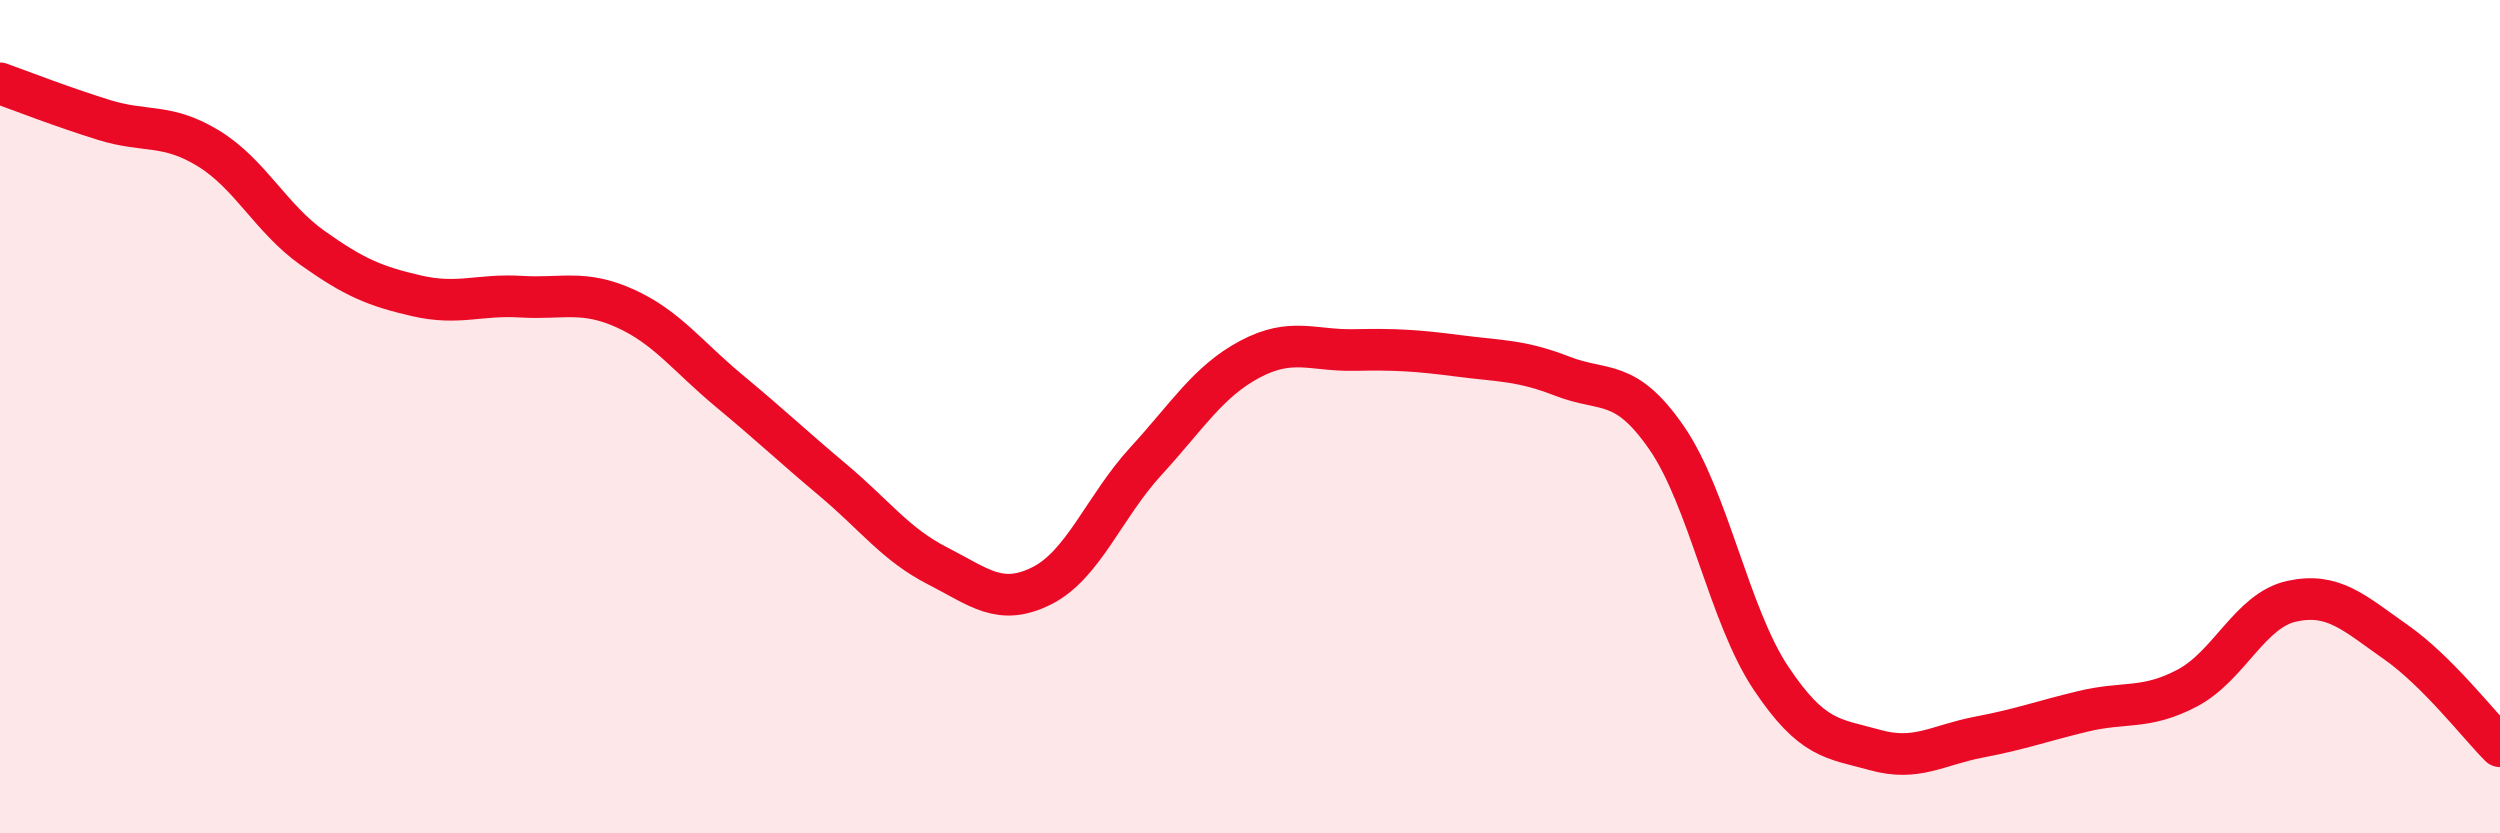 
    <svg width="60" height="20" viewBox="0 0 60 20" xmlns="http://www.w3.org/2000/svg">
      <path
        d="M 0,2 C 0.5,2.18 1.5,2.57 2.5,2.88 C 3.5,3.19 4,2.95 5,3.56 C 6,4.17 6.5,5.24 7.5,5.95 C 8.5,6.66 9,6.87 10,7.1 C 11,7.33 11.5,7.06 12.5,7.12 C 13.5,7.18 14,6.95 15,7.4 C 16,7.85 16.5,8.55 17.5,9.38 C 18.5,10.21 19,10.69 20,11.53 C 21,12.37 21.5,13.07 22.5,13.58 C 23.5,14.09 24,14.56 25,14.06 C 26,13.56 26.5,12.16 27.5,11.07 C 28.5,9.98 29,9.15 30,8.62 C 31,8.09 31.5,8.42 32.5,8.4 C 33.5,8.38 34,8.41 35,8.54 C 36,8.67 36.5,8.64 37.5,9.03 C 38.5,9.42 39,9.06 40,10.51 C 41,11.96 41.5,14.77 42.5,16.27 C 43.5,17.77 44,17.72 45,18 C 46,18.28 46.5,17.88 47.5,17.69 C 48.5,17.5 49,17.31 50,17.07 C 51,16.83 51.5,17.04 52.5,16.51 C 53.5,15.98 54,14.65 55,14.43 C 56,14.21 56.5,14.71 57.5,15.41 C 58.5,16.11 59.5,17.41 60,17.91L60 20L0 20Z"
        fill="#EB0A25"
        opacity="0.1"
        stroke-linecap="round"
        stroke-linejoin="round"
      />
      <path
        d="M 0,2 C 0.5,2.18 1.5,2.57 2.5,2.88 C 3.5,3.19 4,2.95 5,3.56 C 6,4.17 6.5,5.24 7.5,5.95 C 8.5,6.66 9,6.87 10,7.1 C 11,7.33 11.5,7.06 12.5,7.12 C 13.5,7.18 14,6.95 15,7.4 C 16,7.85 16.5,8.55 17.5,9.38 C 18.5,10.21 19,10.69 20,11.53 C 21,12.37 21.5,13.07 22.5,13.58 C 23.5,14.09 24,14.56 25,14.06 C 26,13.56 26.5,12.16 27.5,11.07 C 28.5,9.98 29,9.15 30,8.62 C 31,8.09 31.5,8.42 32.5,8.4 C 33.5,8.38 34,8.41 35,8.54 C 36,8.67 36.5,8.64 37.5,9.03 C 38.5,9.42 39,9.06 40,10.51 C 41,11.96 41.5,14.77 42.5,16.27 C 43.5,17.77 44,17.72 45,18 C 46,18.28 46.5,17.88 47.5,17.69 C 48.5,17.5 49,17.31 50,17.07 C 51,16.83 51.5,17.04 52.5,16.51 C 53.5,15.98 54,14.65 55,14.43 C 56,14.21 56.5,14.71 57.5,15.41 C 58.5,16.11 59.5,17.41 60,17.91"
        stroke="#EB0A25"
        stroke-width="1"
        fill="none"
        stroke-linecap="round"
        stroke-linejoin="round"
      />
    </svg>
  
